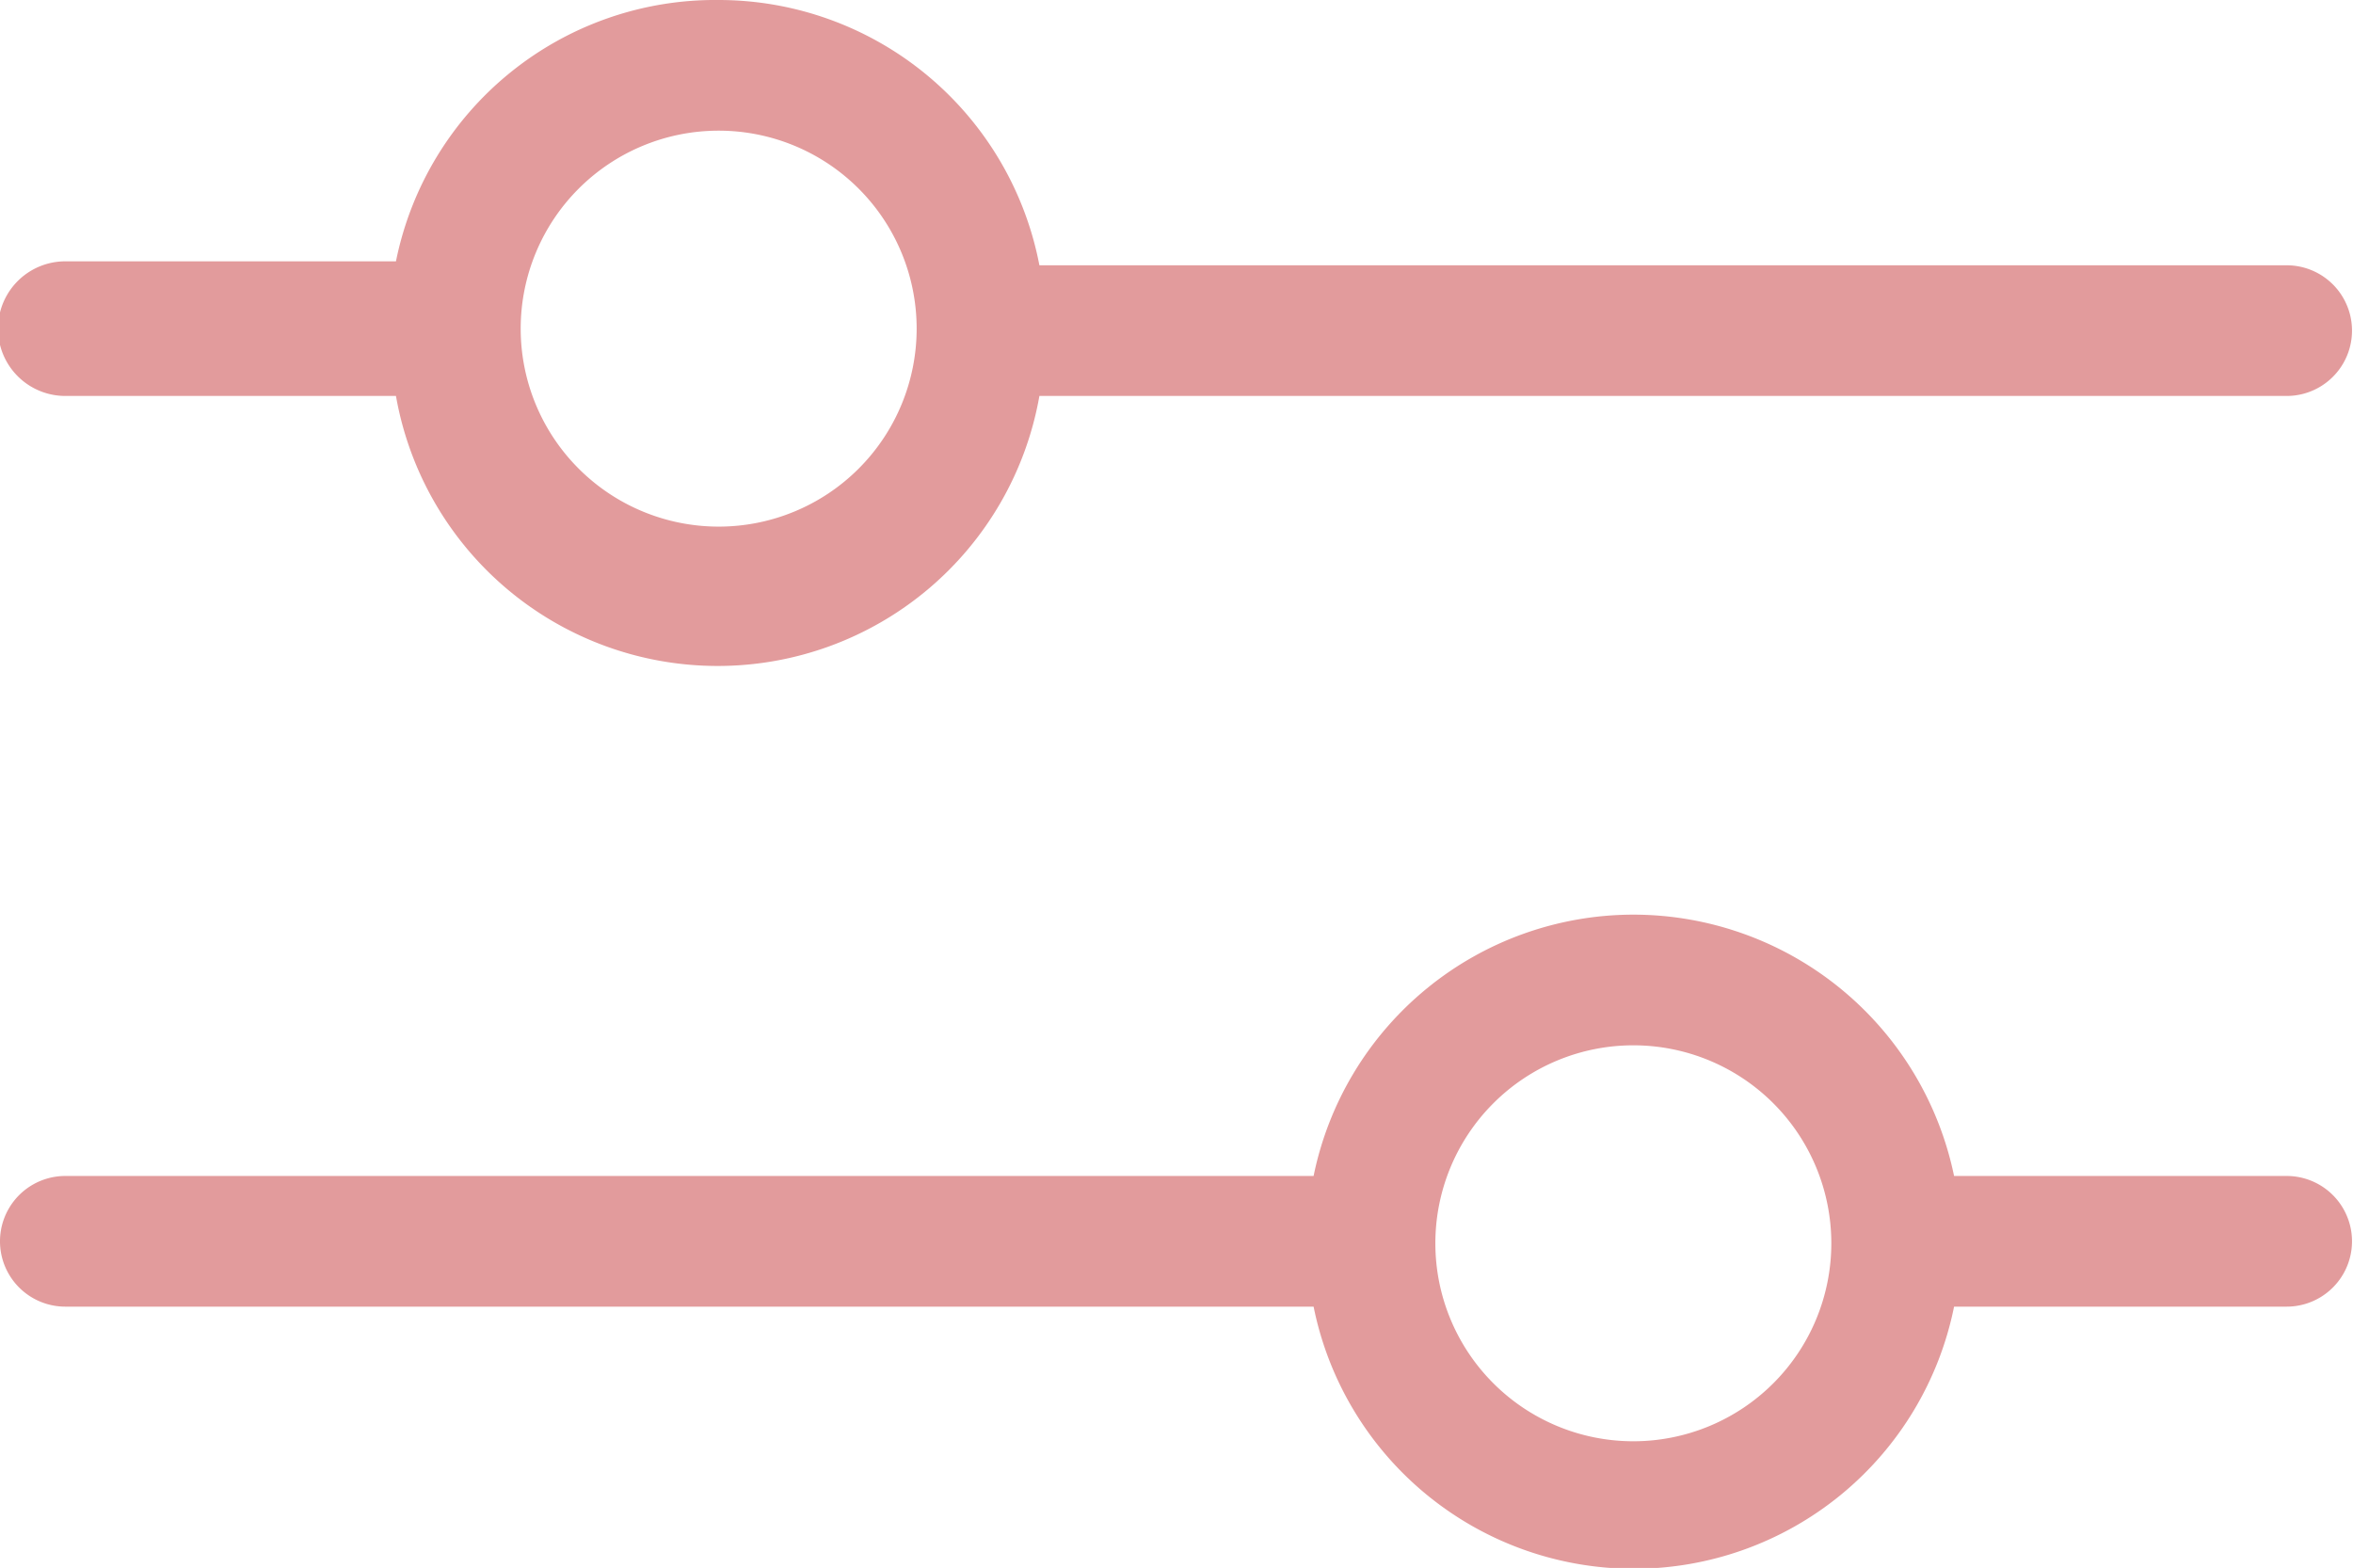 <svg xmlns="http://www.w3.org/2000/svg" viewBox="0 0 23.77 15.84"><defs><style>.cls-1{fill:#E29B9C;}</style></defs><g id="Layer_2" data-name="Layer 2"><g id="ΦΙΛΤΡΑ"><path class="cls-1" d="M16.5,9.24a3.3,3.3,0,0,0-3.23,2.64H.66a.66.66,0,1,0,0,1.32H13.27a3.3,3.3,0,0,0,6.47,0H23.1a.66.66,0,1,0,0-1.32H19.74A3.31,3.31,0,0,0,16.5,9.24Zm0,1.32a2,2,0,1,1-2,2A2,2,0,0,1,16.5,10.56ZM7.26,0A3.29,3.29,0,0,0,4,2.64H.66A.66.66,0,0,0,.66,4H4A3.3,3.3,0,0,0,10.5,4H23.1a.66.66,0,1,0,0-1.32H10.5A3.3,3.3,0,0,0,7.26,0Zm0,1.32a2,2,0,1,1-2,2A2,2,0,0,1,7.26,1.32Z"/></g></g></svg>